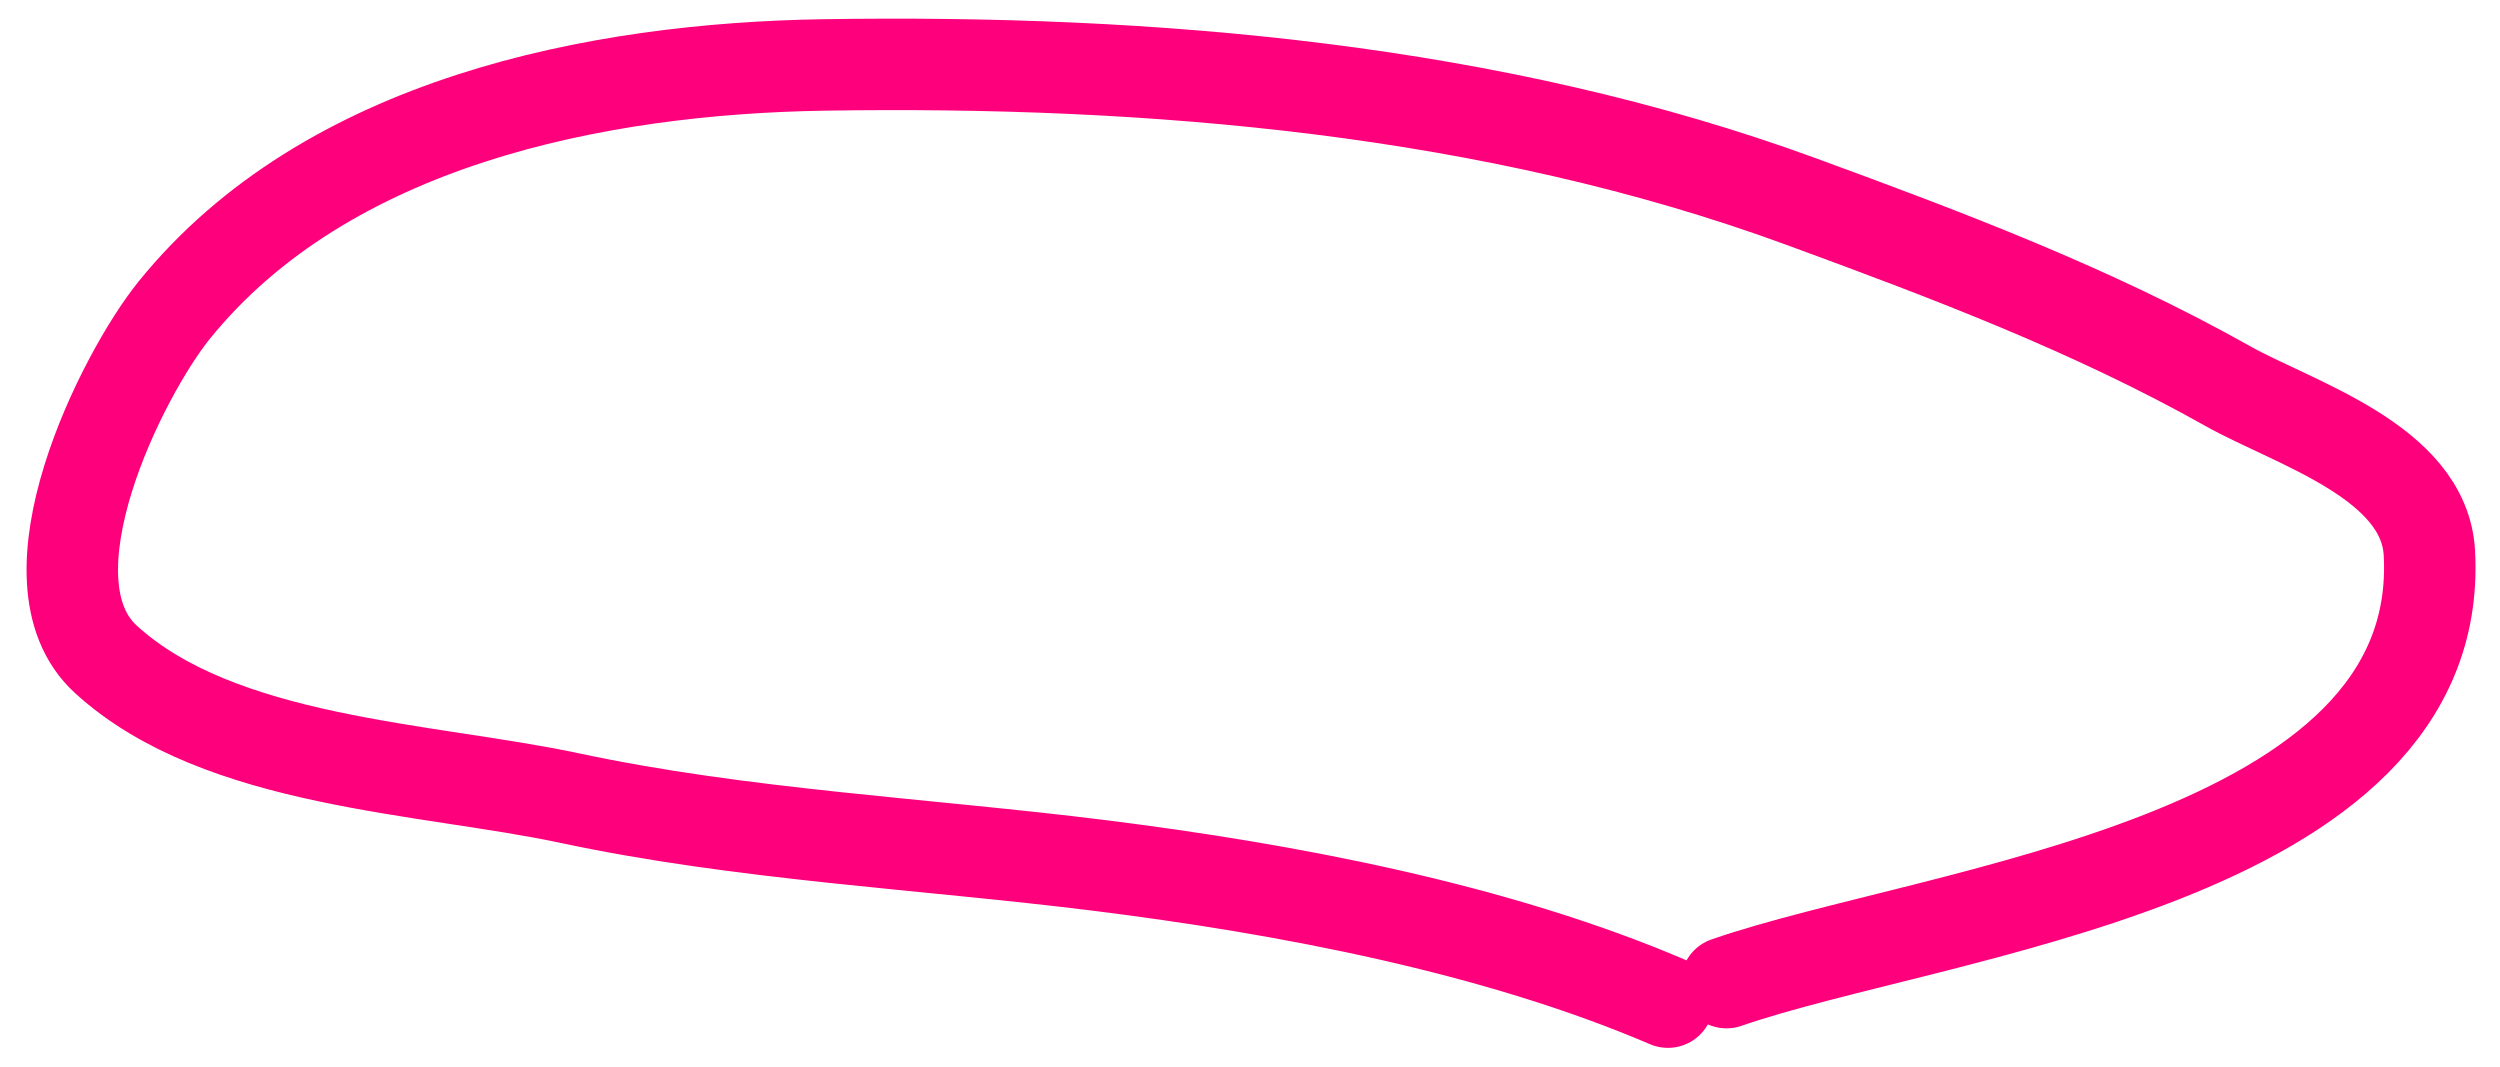 <?xml version="1.0" encoding="UTF-8"?> <svg xmlns="http://www.w3.org/2000/svg" width="82" height="35" viewBox="0 0 82 35" fill="none"> <path d="M56.629 32.23C63.455 29.867 80.232 28.28 79.684 18.14C79.521 15.128 75.224 13.875 73.066 12.661C68.624 10.163 63.868 8.367 59.084 6.613C48.971 2.905 37.755 1.962 27.027 2.13C19.548 2.247 10.709 4.003 5.716 10.171C4.02 12.266 0.617 19.019 3.474 21.627C7.217 25.044 13.97 25.172 18.702 26.181C24.333 27.383 30.336 27.671 36.065 28.387C42.176 29.151 49.047 30.444 54.708 32.87" stroke="#FF007D" stroke-width="3" stroke-linecap="round"></path> </svg> 